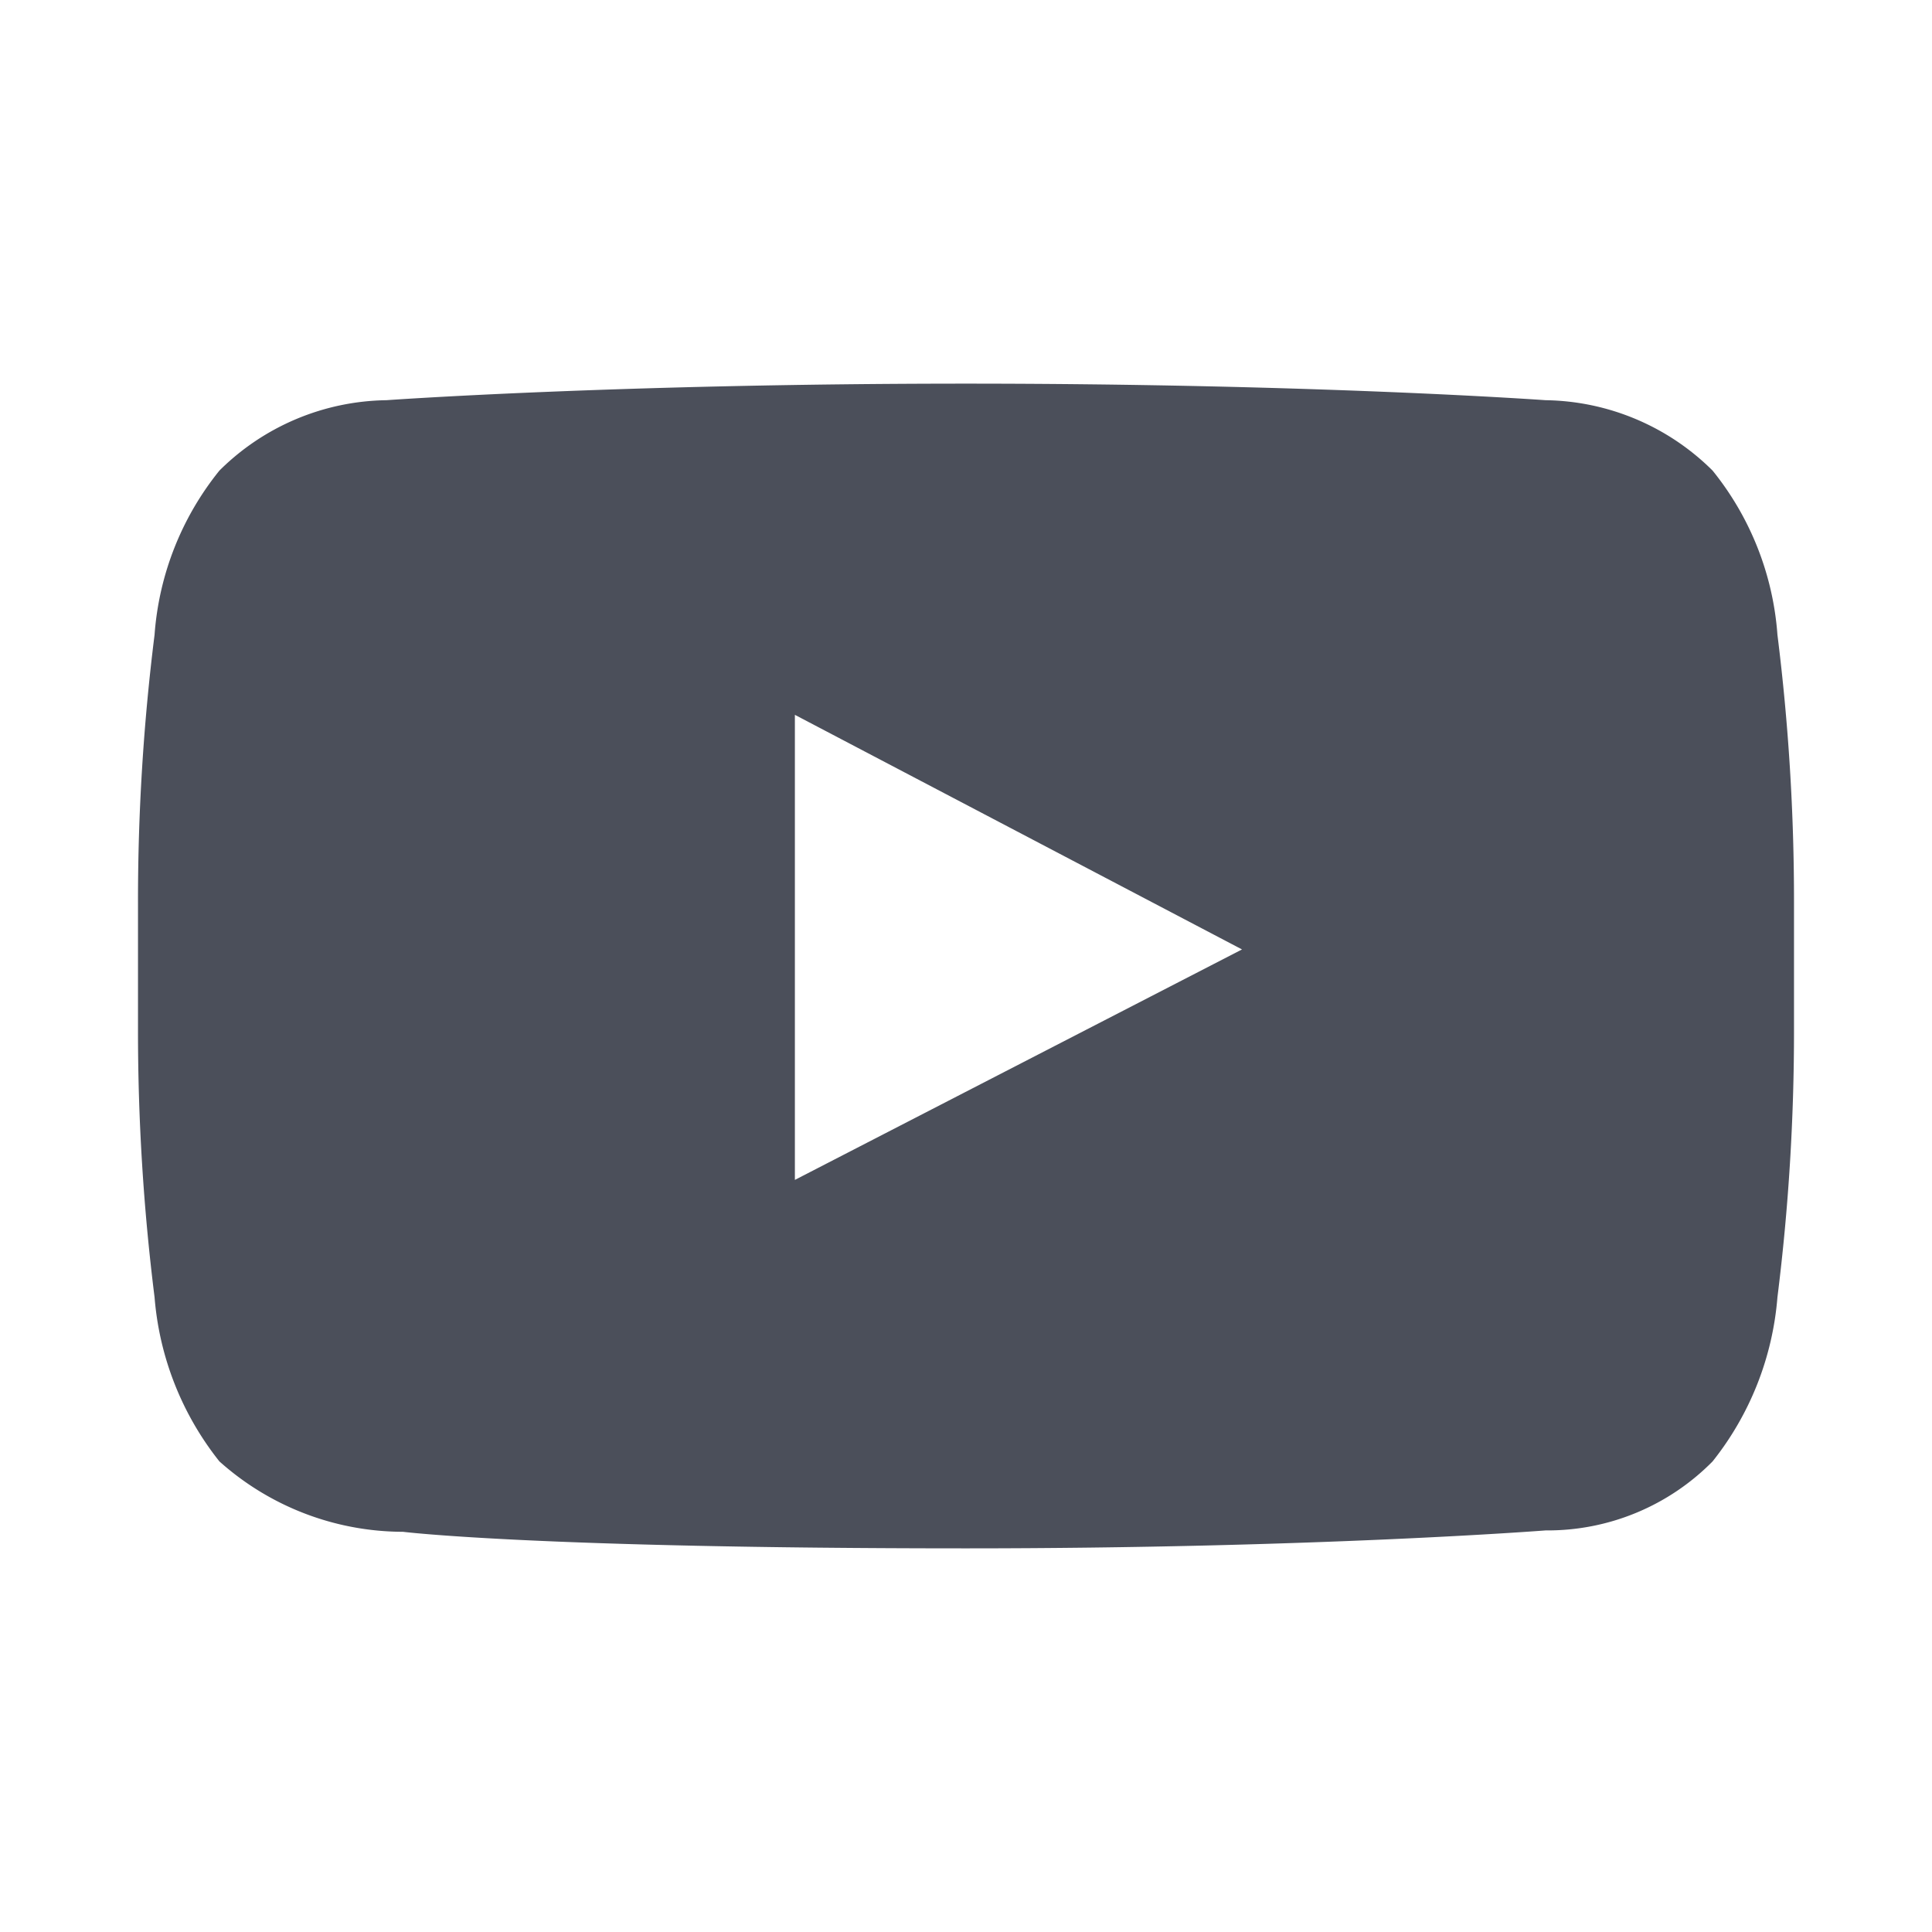 <svg id="Layer_1" data-name="Layer 1" xmlns="http://www.w3.org/2000/svg" viewBox="0 0 14 14"><defs><style>.cls-1{fill:#4b4f5a;}</style></defs><path class="cls-1" d="M11.2,2.9a1.75,1.75,0,0,1,1.21.51,2.14,2.14,0,0,1,.47,1.19A15.48,15.48,0,0,1,13,6.54v.92a15.48,15.48,0,0,1-.12,1.94,2.19,2.19,0,0,1-.47,1.19,1.68,1.68,0,0,1-1.21.5s-1.67.13-4.2.13c-3.12,0-4.08-.12-4.08-.12a2,2,0,0,1-1.33-.51A2.19,2.19,0,0,1,1.12,9.4,15.48,15.48,0,0,1,1,7.46V6.54A15.48,15.48,0,0,1,1.12,4.6a2.14,2.14,0,0,1,.47-1.19A1.75,1.75,0,0,1,2.8,2.9S4.47,2.78,7,2.78,11.2,2.9,11.2,2.9ZM9,6.88,5.76,5.18V8.55Z"/></svg>